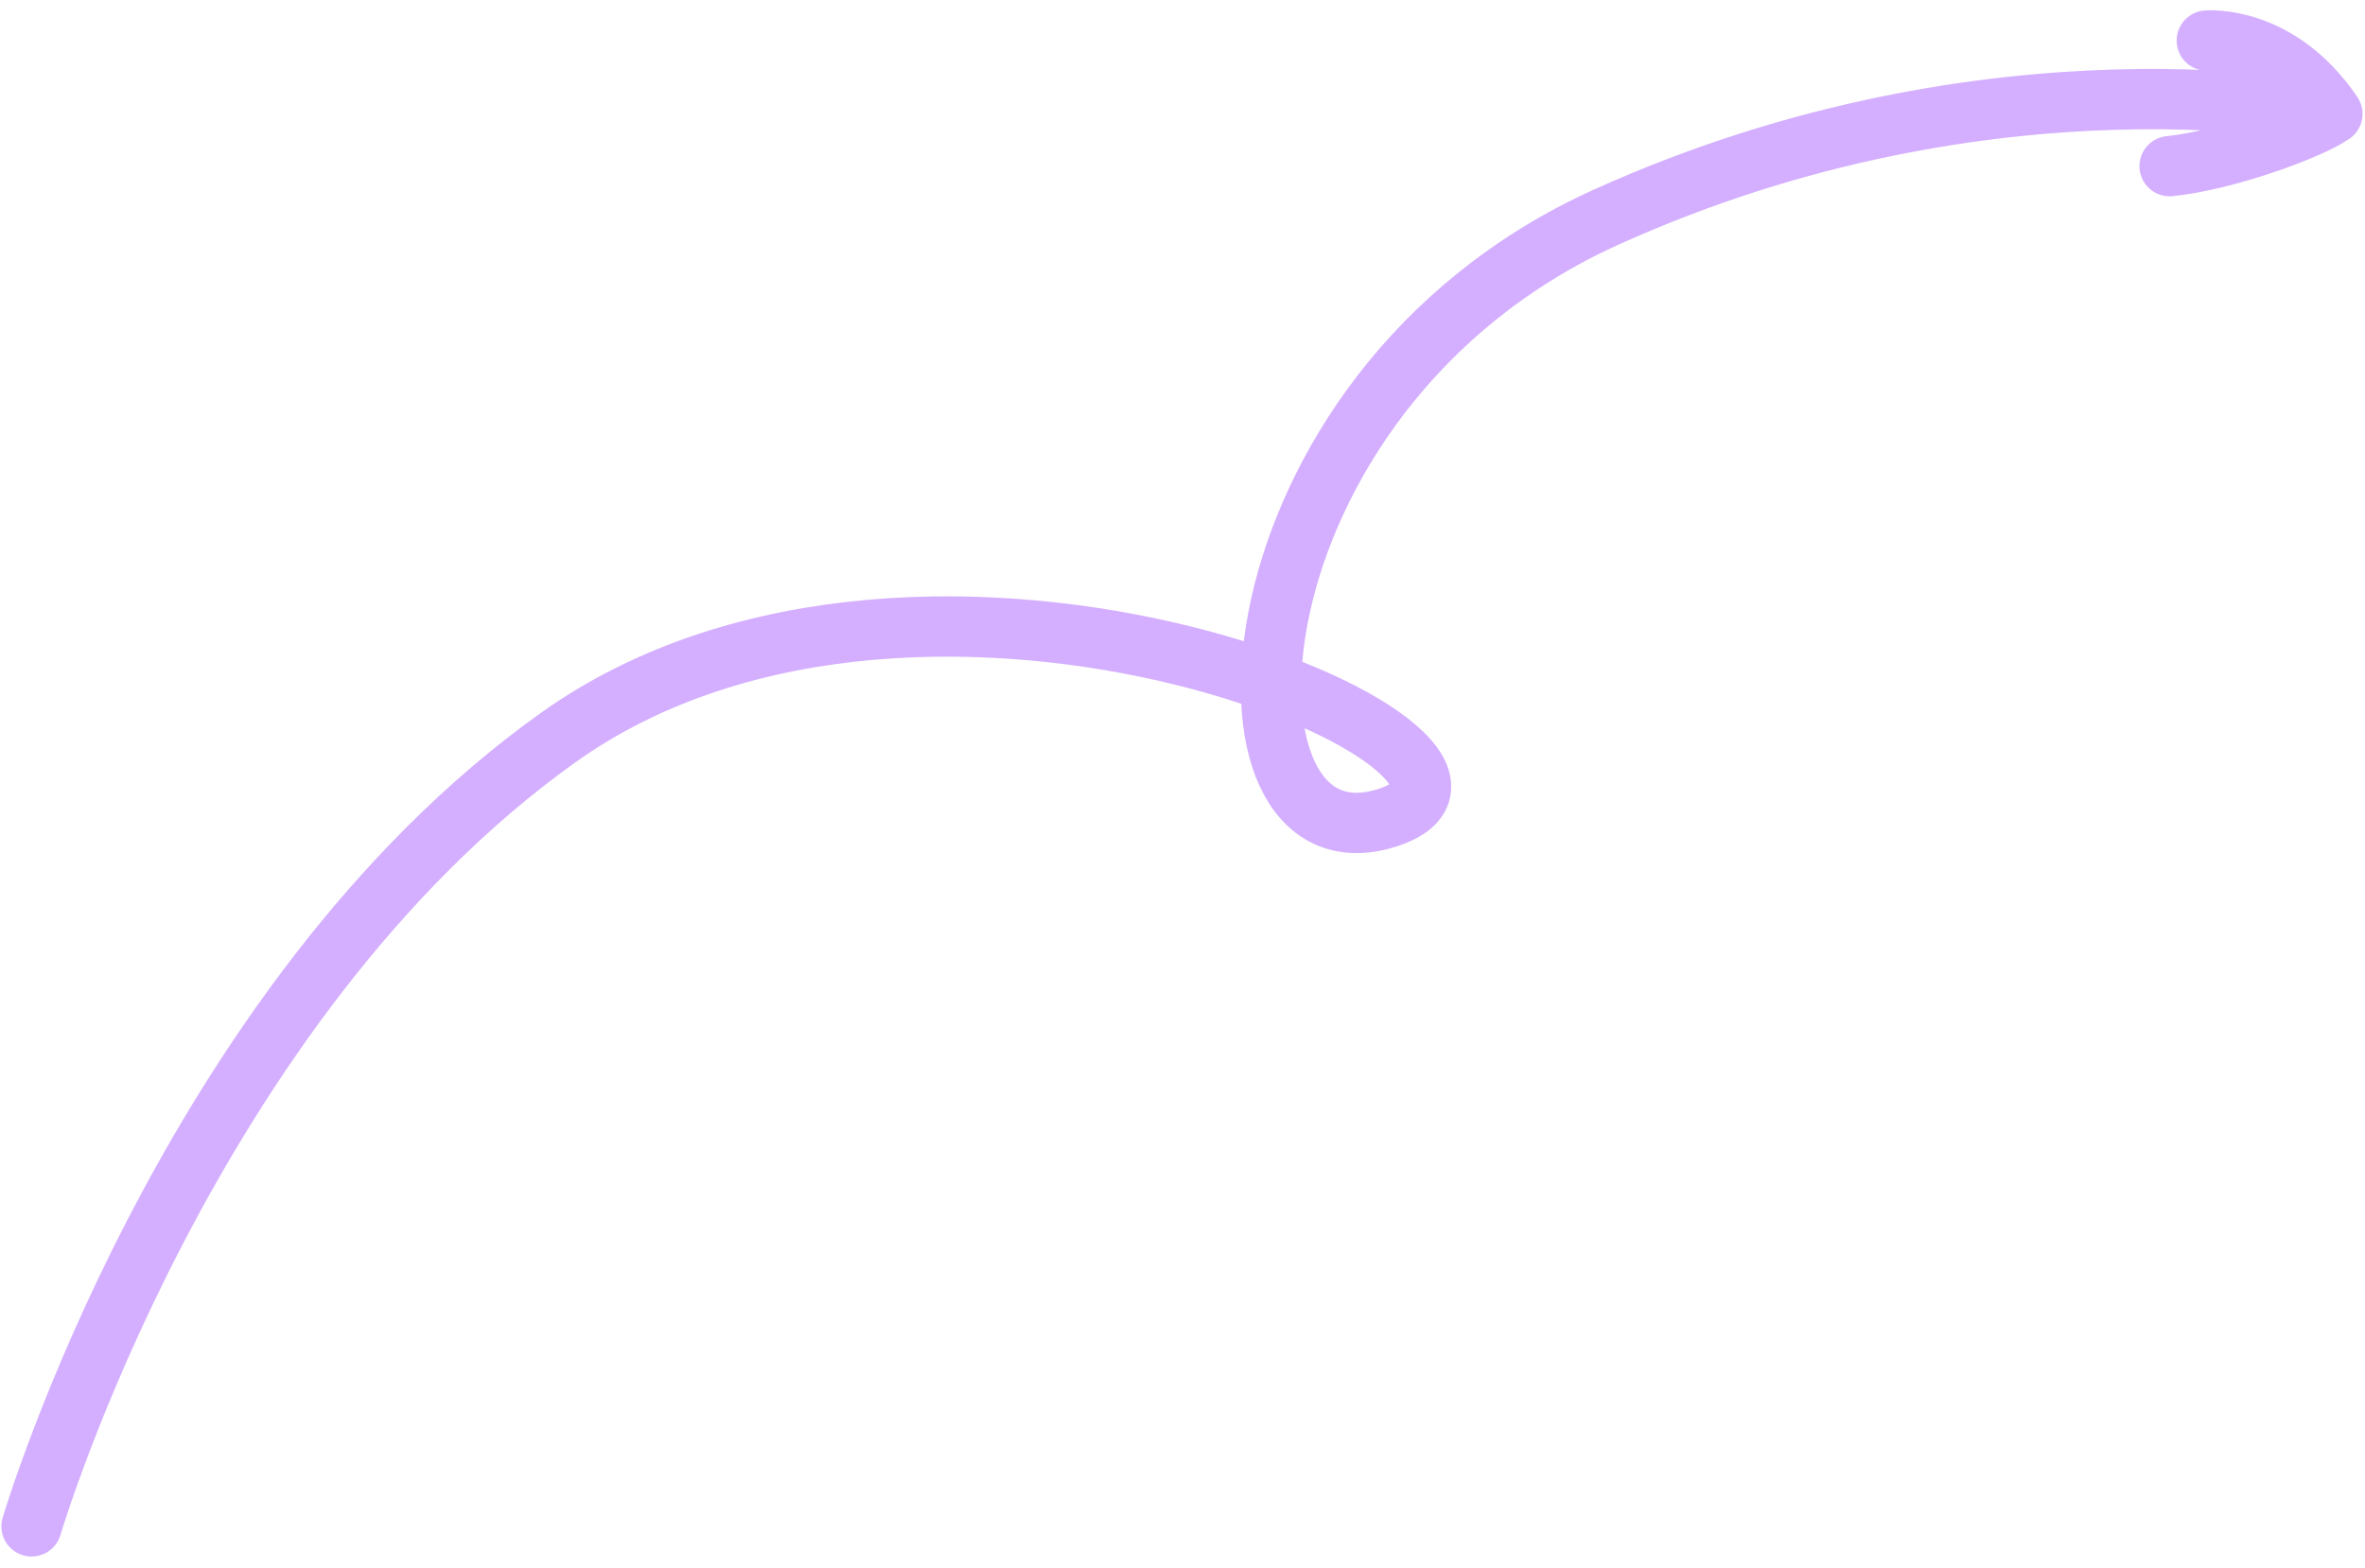 <?xml version="1.0" encoding="UTF-8"?> <svg xmlns="http://www.w3.org/2000/svg" width="196" height="130" viewBox="0 0 196 130" fill="none"><path d="M2.615 126.536C2.615 126.536 15.413 83.194 46.219 61.173C77.026 39.152 130.608 62.769 114.972 67.791C99.336 72.812 100.943 32.536 133.136 17.99C165.329 3.444 193.297 9.441 193.297 9.441M193.297 9.441C188.803 2.817 182.89 3.363 182.89 3.363M193.297 9.441C191.363 10.788 184.395 13.315 179.808 13.774" stroke="#D4AFFF" stroke-width="5" stroke-linecap="round" stroke-linejoin="round"></path></svg> 